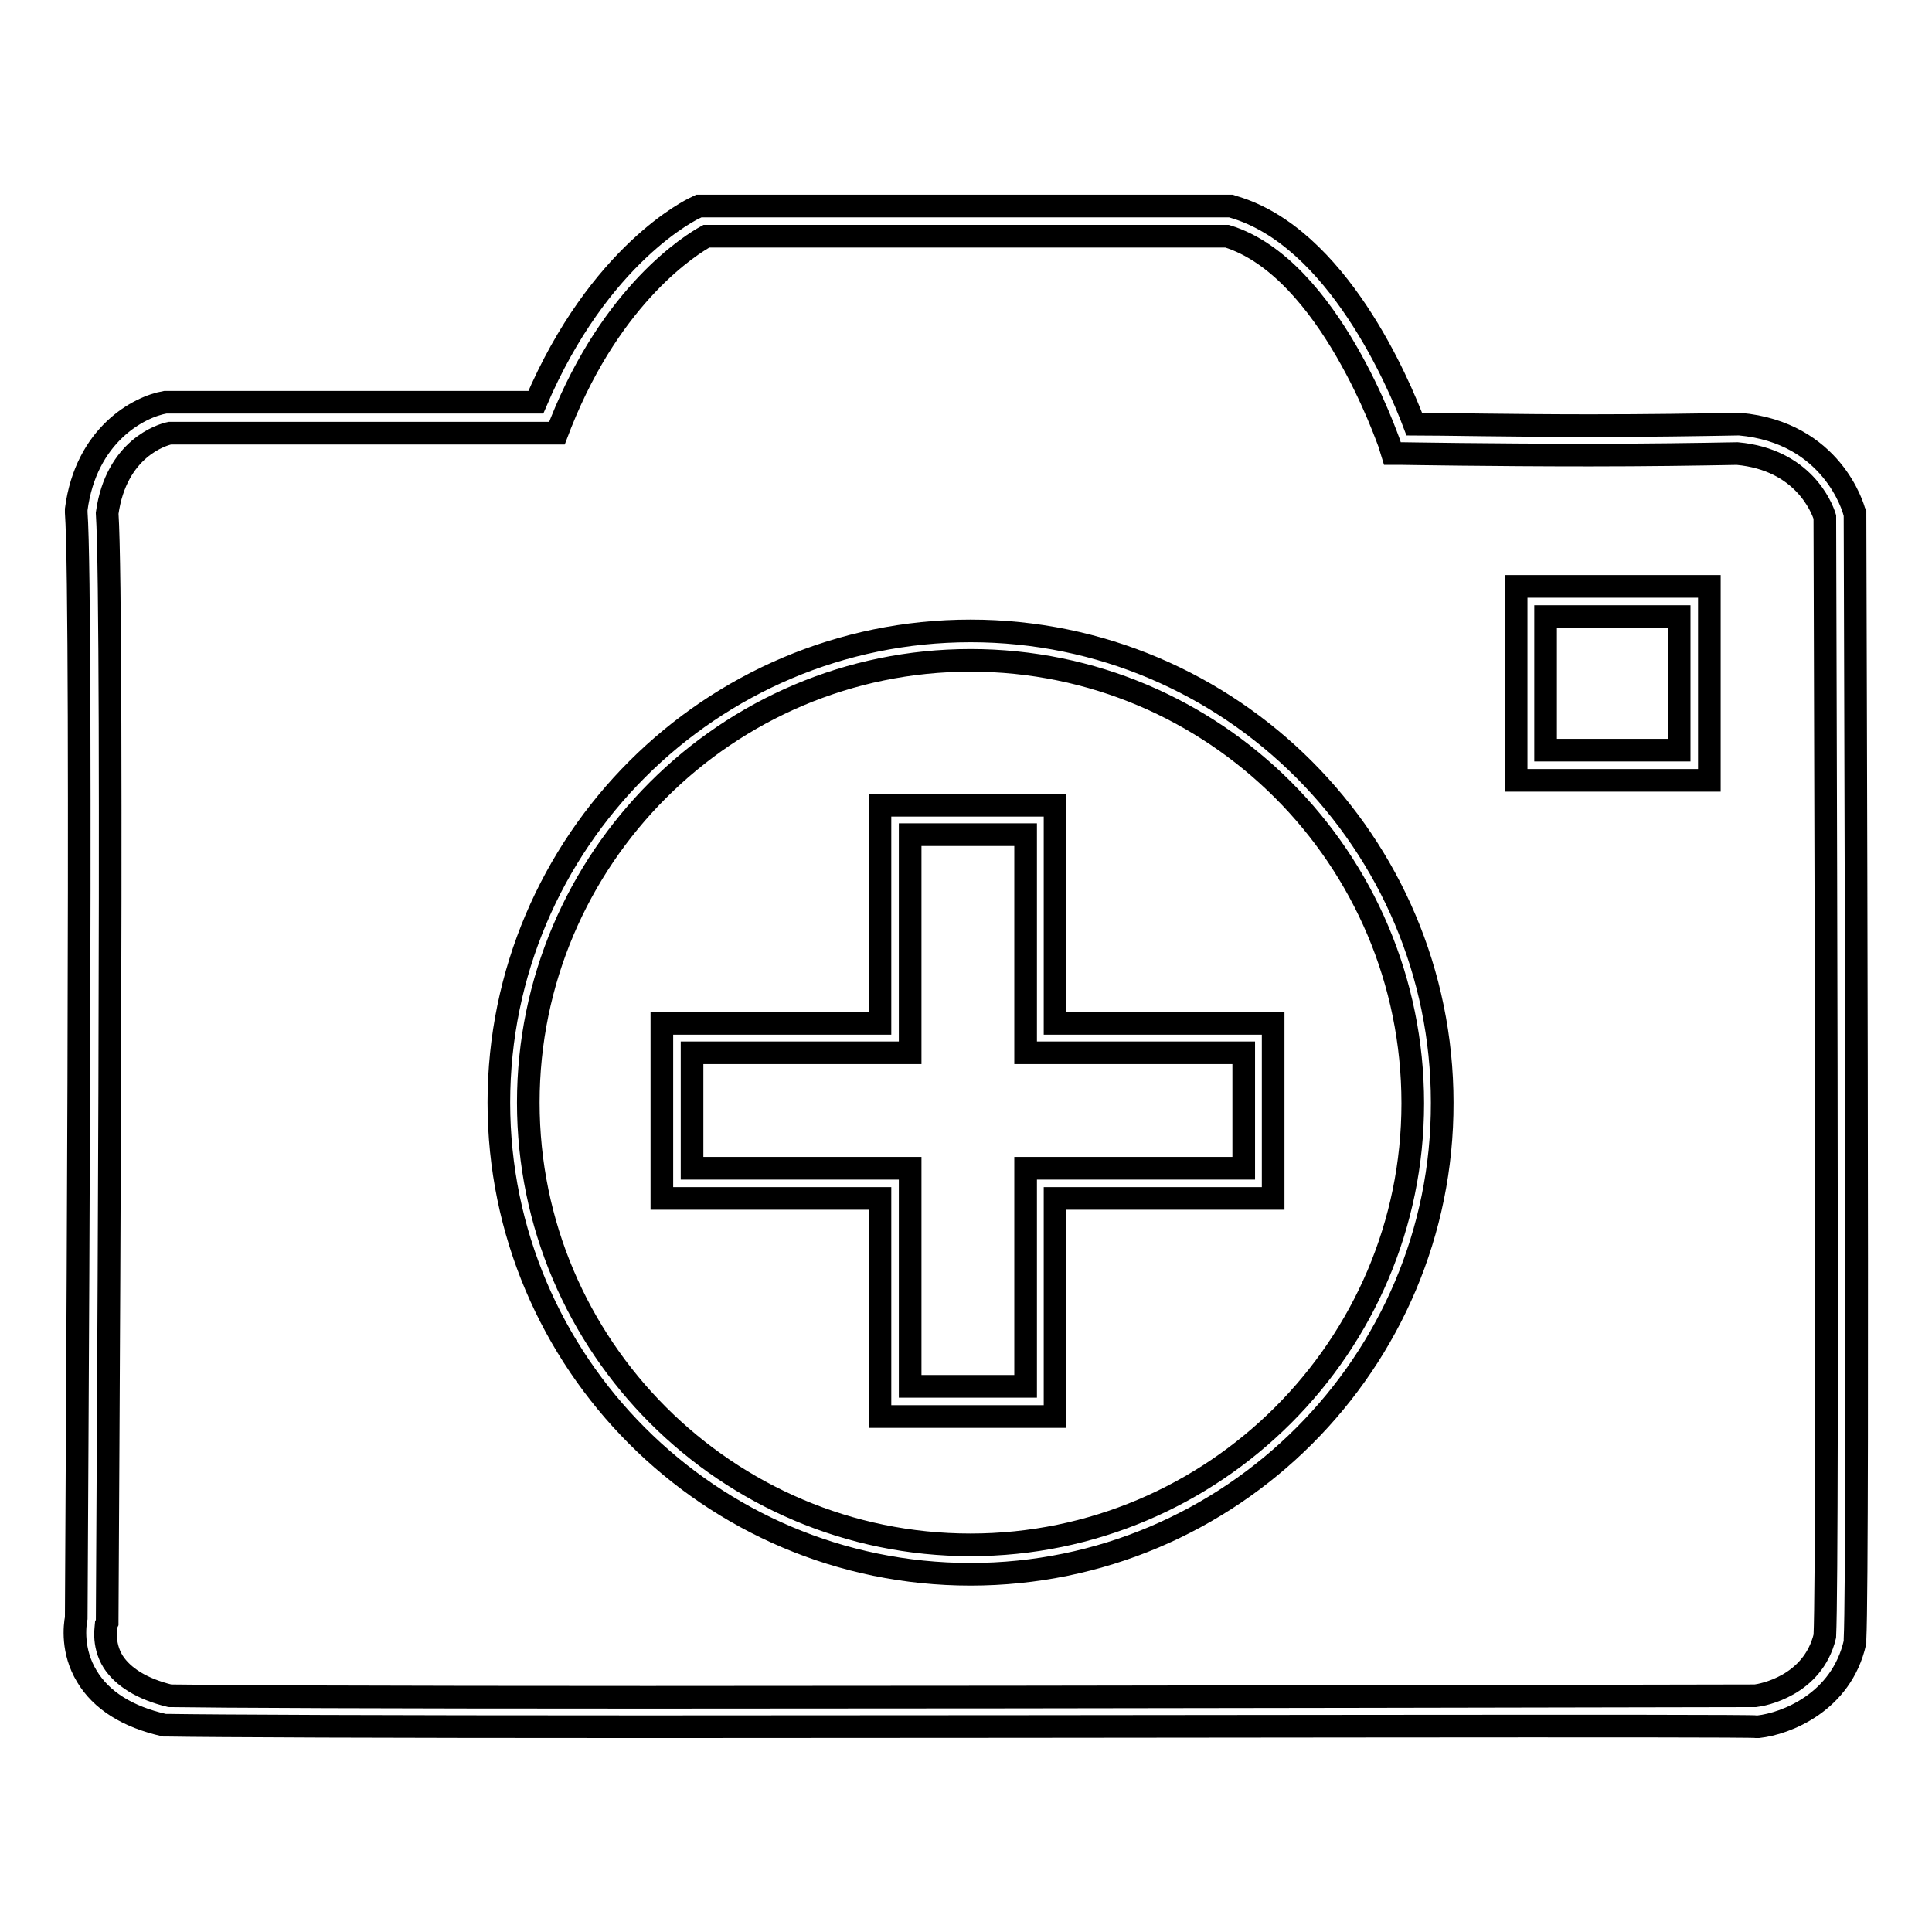 <?xml version="1.0" encoding="utf-8"?>
<!-- Svg Vector Icons : http://www.onlinewebfonts.com/icon -->
<!DOCTYPE svg PUBLIC "-//W3C//DTD SVG 1.1//EN" "http://www.w3.org/Graphics/SVG/1.1/DTD/svg11.dtd">
<svg version="1.1" xmlns="http://www.w3.org/2000/svg" xmlns:xlink="http://www.w3.org/1999/xlink" x="0px" y="0px" viewBox="0 0 256 256" enable-background="new 0 0 256 256" xml:space="preserve">
<g><g><path stroke-width="3" fill-opacity="0" stroke="#000000"  d="M85.8,228.8c-36.2,0-57.6-0.1-63.6-0.2H22l-0.2,0c-4.9-1.1-8.4-3.3-10.3-6.5c-2-3.3-1.6-6.7-1.4-7.7c0-5.9,0.9-134.4,0-146.5l0-0.2l0-0.2c1.3-9.9,8.3-13.6,11.8-14.2l0.2,0h48.9c8.4-19.7,20.7-25.6,21.2-25.8l0.4-0.2h70.5l0.3,0.1c13.8,4,22,23.5,24,28.8c3.4,0,12.9,0.2,23.3,0.2c7.6,0,14.2-0.1,19.6-0.2h0.1h0.1c12.3,1.1,15.1,11.2,15.2,11.6l0.1,0.2v0.3c0,5.7,0.5,138.9,0,148.9v0.2l0,0.2c-1.8,8-9.2,10.8-12.8,11.2h-0.2C231.9,228.6,147.4,228.8,85.8,228.8L85.8,228.8z M22.5,224.7c6.2,0.1,27.5,0.2,63.3,0.2c60.6,0,143.1-0.2,146.8-0.2c0.9-0.1,7.6-1.3,9.2-7.9c0.5-11,0-141.2,0-148.3c-0.4-1.3-2.9-7.6-11.6-8.4c-5.4,0.1-12,0.2-19.6,0.2c-13,0-24.6-0.2-24.7-0.2l-1.4,0l-0.4-1.3c-0.1-0.2-7.9-23.3-21.5-27.5h-69c-2,1.1-12.4,7.5-19.3,24.8l-0.5,1.3H22.5c-1,0.2-7.1,2-8.3,10.6c0.9,13.7,0,141.4,0,146.8v0.2l-0.1,0.2c0,0.1-0.6,2.6,0.9,5C16.3,222.2,18.8,223.8,22.5,224.7L22.5,224.7z M128.6,208.6c-34.5,0-62.5-28.1-62.5-62.5c0-34.5,28.1-62.5,62.5-62.5c34.5,0,62.5,28.1,62.5,62.5C191.2,180.5,163.1,208.6,128.6,208.6L128.6,208.6z M128.6,87.5c-32.3,0-58.6,26.3-58.6,58.6c0,32.3,26.3,58.6,58.6,58.6c32.3,0,58.6-26.3,58.6-58.5C187.2,113.7,160.9,87.5,128.6,87.5L128.6,87.5z M139.8,187.7h-23.2v-28.9H87.7v-23.2h28.9v-28.9h23.2v28.9h28.9v23.2h-28.9V187.7L139.8,187.7z M120.6,183.7h15.3v-28.9h28.9v-15.3h-28.9v-28.9h-15.3v28.9H91.7v15.3h28.9V183.7L120.6,183.7z M226.5,103.4h-25.6V77.7h25.6V103.4L226.5,103.4z M204.8,99.4h17.7V81.7h-17.7V99.4L204.8,99.4z"/></g></g>
</svg>